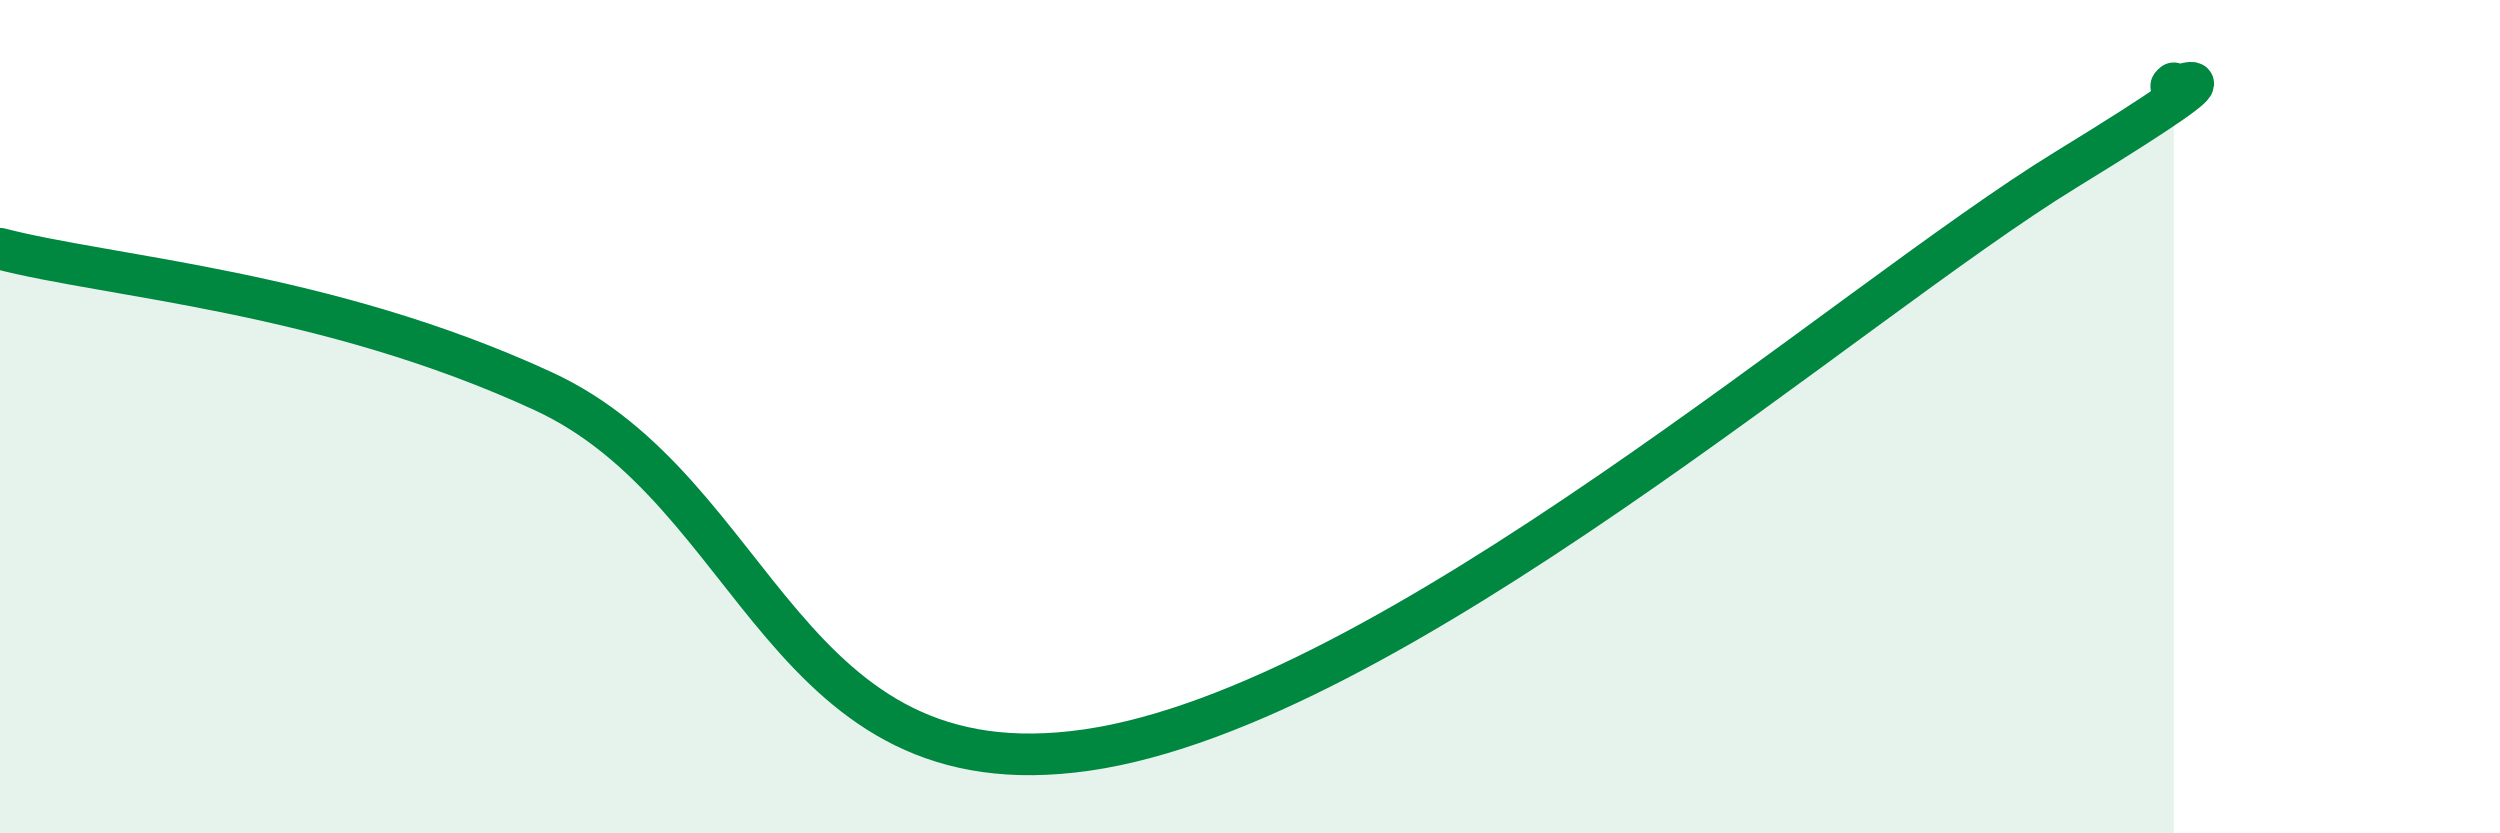 
    <svg width="60" height="20" viewBox="0 0 60 20" xmlns="http://www.w3.org/2000/svg">
      <path
        d="M 0,5.97 C 2.61,6.65 7.82,6.98 13.04,9.39 C 18.26,11.8 18.78,19.06 26.09,18 C 33.4,16.94 44.35,7.28 49.57,4.08 C 54.79,0.88 51.65,2.42 52.17,2L52.17 20L0 20Z"
        fill="#008740"
        opacity="0.1"
        stroke-linecap="round"
        stroke-linejoin="round"
      />
      <path
        d="M 0,5.97 C 2.61,6.65 7.82,6.98 13.04,9.39 C 18.26,11.8 18.78,19.06 26.09,18 C 33.4,16.94 44.35,7.28 49.57,4.08 C 54.79,0.88 51.65,2.42 52.17,2"
        stroke="#008740"
        stroke-width="1"
        fill="none"
        stroke-linecap="round"
        stroke-linejoin="round"
      />
    </svg>
  